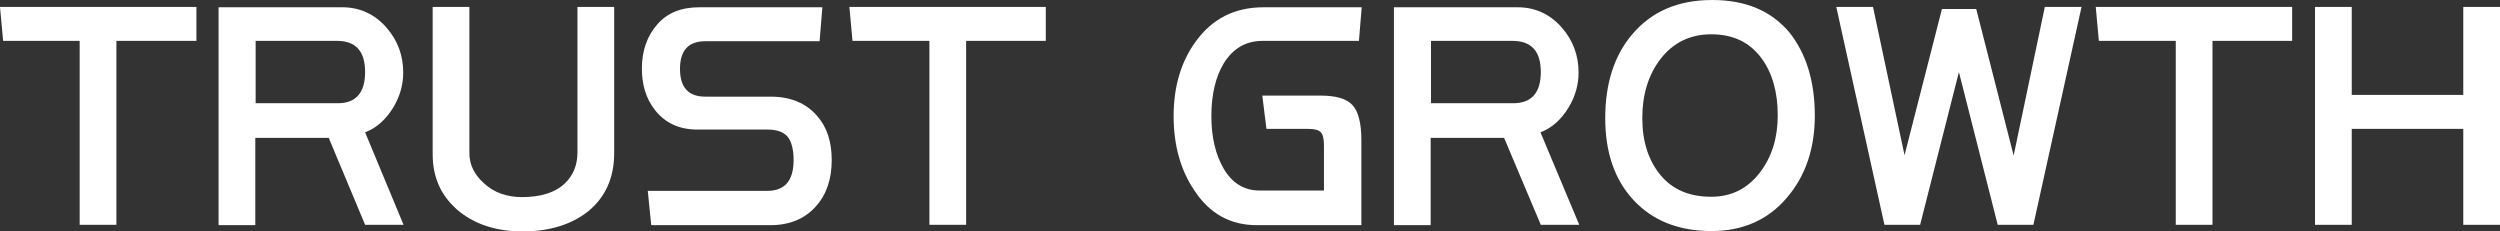<?xml version="1.0" encoding="utf-8"?>
<!-- Generator: Adobe Illustrator 23.0.0, SVG Export Plug-In . SVG Version: 6.00 Build 0)  -->
<svg version="1.1" id="レイヤー_1" xmlns="http://www.w3.org/2000/svg" xmlns:xlink="http://www.w3.org/1999/xlink" x="0px"
	 y="0px" viewBox="0 0 721.7 66.8" style="enable-background:new 0 0 721.7 66.8;" xml:space="preserve">
<rect x="0" y="0" width="721.7" height="66.8" fill="#333333" stroke="none"/>
<style type="text/css">
	.st0{fill:#FFFFFF;}
</style>
<g>
	<path class="st0" d="M56.6,11.8h-23v53.1H23V11.8H0.9L0,2h56.7v9.8H56.6z"/>
	<path class="st0" d="M116.5,64.9h-11.1L94.9,39.8H73.7V65H63.1V2.1h35.7c5.1,0,9.4,2,12.8,5.9c3.2,3.7,4.8,8,4.8,12.9
		c0,3.5-0.9,6.8-2.8,10c-2.1,3.5-4.8,6-8.2,7.3L116.5,64.9z M105.4,20.8c0-6-2.7-9-8.1-9H73.8v18h23.5
		C102.7,29.9,105.4,26.8,105.4,20.8z"/>
	<path class="st0" d="M177.3,44.2c0,7.1-2.5,12.7-7.5,16.8c-4.8,3.8-11.1,5.8-18.9,5.8c-7.2,0-13.2-1.8-18-5.5
		c-5.3-4.2-8-9.7-8-16.8V2h10.6v42.2c0,3.3,1.4,6.2,4.2,8.7c2.9,2.7,6.6,4,11,4c5.4,0,9.6-1.3,12.4-4c2.4-2.3,3.6-5.3,3.6-8.9V2
		h10.6L177.3,44.2L177.3,44.2z"/>
	<path class="st0" d="M240.1,46.2c0,5.5-1.5,10-4.6,13.4c-3.2,3.6-7.6,5.4-13.1,5.4H188l-1-9.9h34.5c5.1,0,7.6-3,7.6-8.9
		c0-3-0.6-5.3-1.7-6.7c-1.2-1.4-3.1-2.1-5.9-2.1h-20.2c-5.2,0-9.3-1.9-12.2-5.6c-2.6-3.3-3.8-7.3-3.8-12c0-5.1,1.5-9.4,4.4-12.7
		c2.9-3.4,7-5,12.2-5h35.5l-0.8,9.8h-33c-4.9,0-7.3,2.7-7.3,8s2.4,8,7.3,8h18.8c5.9,0,10.4,1.9,13.6,5.7
		C238.7,36.7,240.1,40.9,240.1,46.2z"/>
	<path class="st0" d="M301.9,11.8h-23v53.1h-10.6V11.8h-22.2L245.2,2h56.7V11.8z"/>
	<path class="st0" d="M393.1,2l-0.8,9.8h-27.8c-4.9,0-8.6,2.2-11.3,6.6c-2.3,3.9-3.5,8.9-3.5,15.1c0,6.1,1.2,11.1,3.5,15.1
		c2.5,4.3,6,6.4,10.4,6.4h18.6V42.1c0-2-0.3-3.3-0.9-3.9c-0.6-0.7-1.9-1-3.8-1h-11.9l-1.2-9.6h16.9c4.4,0,7.4,0.9,9.1,2.7
		s2.6,5.2,2.6,10.2V65h-30.2c-7.6,0-13.6-3.3-18-10c-4-5.9-6-13.1-6-21.5s2.1-15.6,6.3-21.4c4.8-6.7,11.3-10,19.7-10h28.3L393.1,2
		L393.1,2z"/>
	<path class="st0" d="M455.9,64.9h-11.1l-10.6-25.1H413V65h-10.6V2.1h35.7c5.1,0,9.4,2,12.8,5.9c3.2,3.7,4.8,8,4.8,12.9
		c0,3.5-0.9,6.8-2.8,10c-2.1,3.5-4.8,6-8.2,7.3L455.9,64.9z M444.8,20.8c0-6-2.7-9-8.2-9h-23.5v18h23.5
		C442.1,29.9,444.8,26.8,444.8,20.8z"/>
	<path class="st0" d="M523.9,33.4c0,9.5-2.7,17.4-8,23.6c-5.5,6.5-12.8,9.7-21.8,9.7c-9.5,0-17-3-22.5-8.9s-8.2-13.8-8.2-23.7
		c0-10,2.6-18.1,7.8-24.2c5.6-6.6,13.2-9.9,23.1-9.9c9.6,0,17,3.1,22.3,9.4C521.4,15.5,523.9,23.4,523.9,33.4z M513.2,33.3
		c0-6.8-1.6-12.3-4.7-16.5c-3.4-4.6-8.2-6.9-14.5-6.9c-6.1,0-11,2.4-14.7,7.2c-3.5,4.6-5.2,10.3-5.2,17c0,6.8,1.8,12.3,5.3,16.5
		s8.4,6.2,14.6,6.2c5.9,0,10.6-2.4,14.2-7.2C511.5,45.2,513.2,39.8,513.2,33.3z"/>
	<path class="st0" d="M600.9,2L587,64.9h-10.3l-11.2-44.1l-11.2,44.1H544L530.1,2h10.6l9.1,42.8l10.8-42.2h9.9l10.8,42.3l9-42.9
		L600.9,2L600.9,2z"/>
	<path class="st0" d="M661.7,11.8h-23v53.1h-10.6V11.8h-22.2L605,2h56.7V11.8z"/>
	<path class="st0" d="M721.7,64.9h-10.6V37.2h-32.2v27.7h-10.6V2h10.6v25.4h32.2V2h10.6V64.9z"/>
</g>
</svg>
